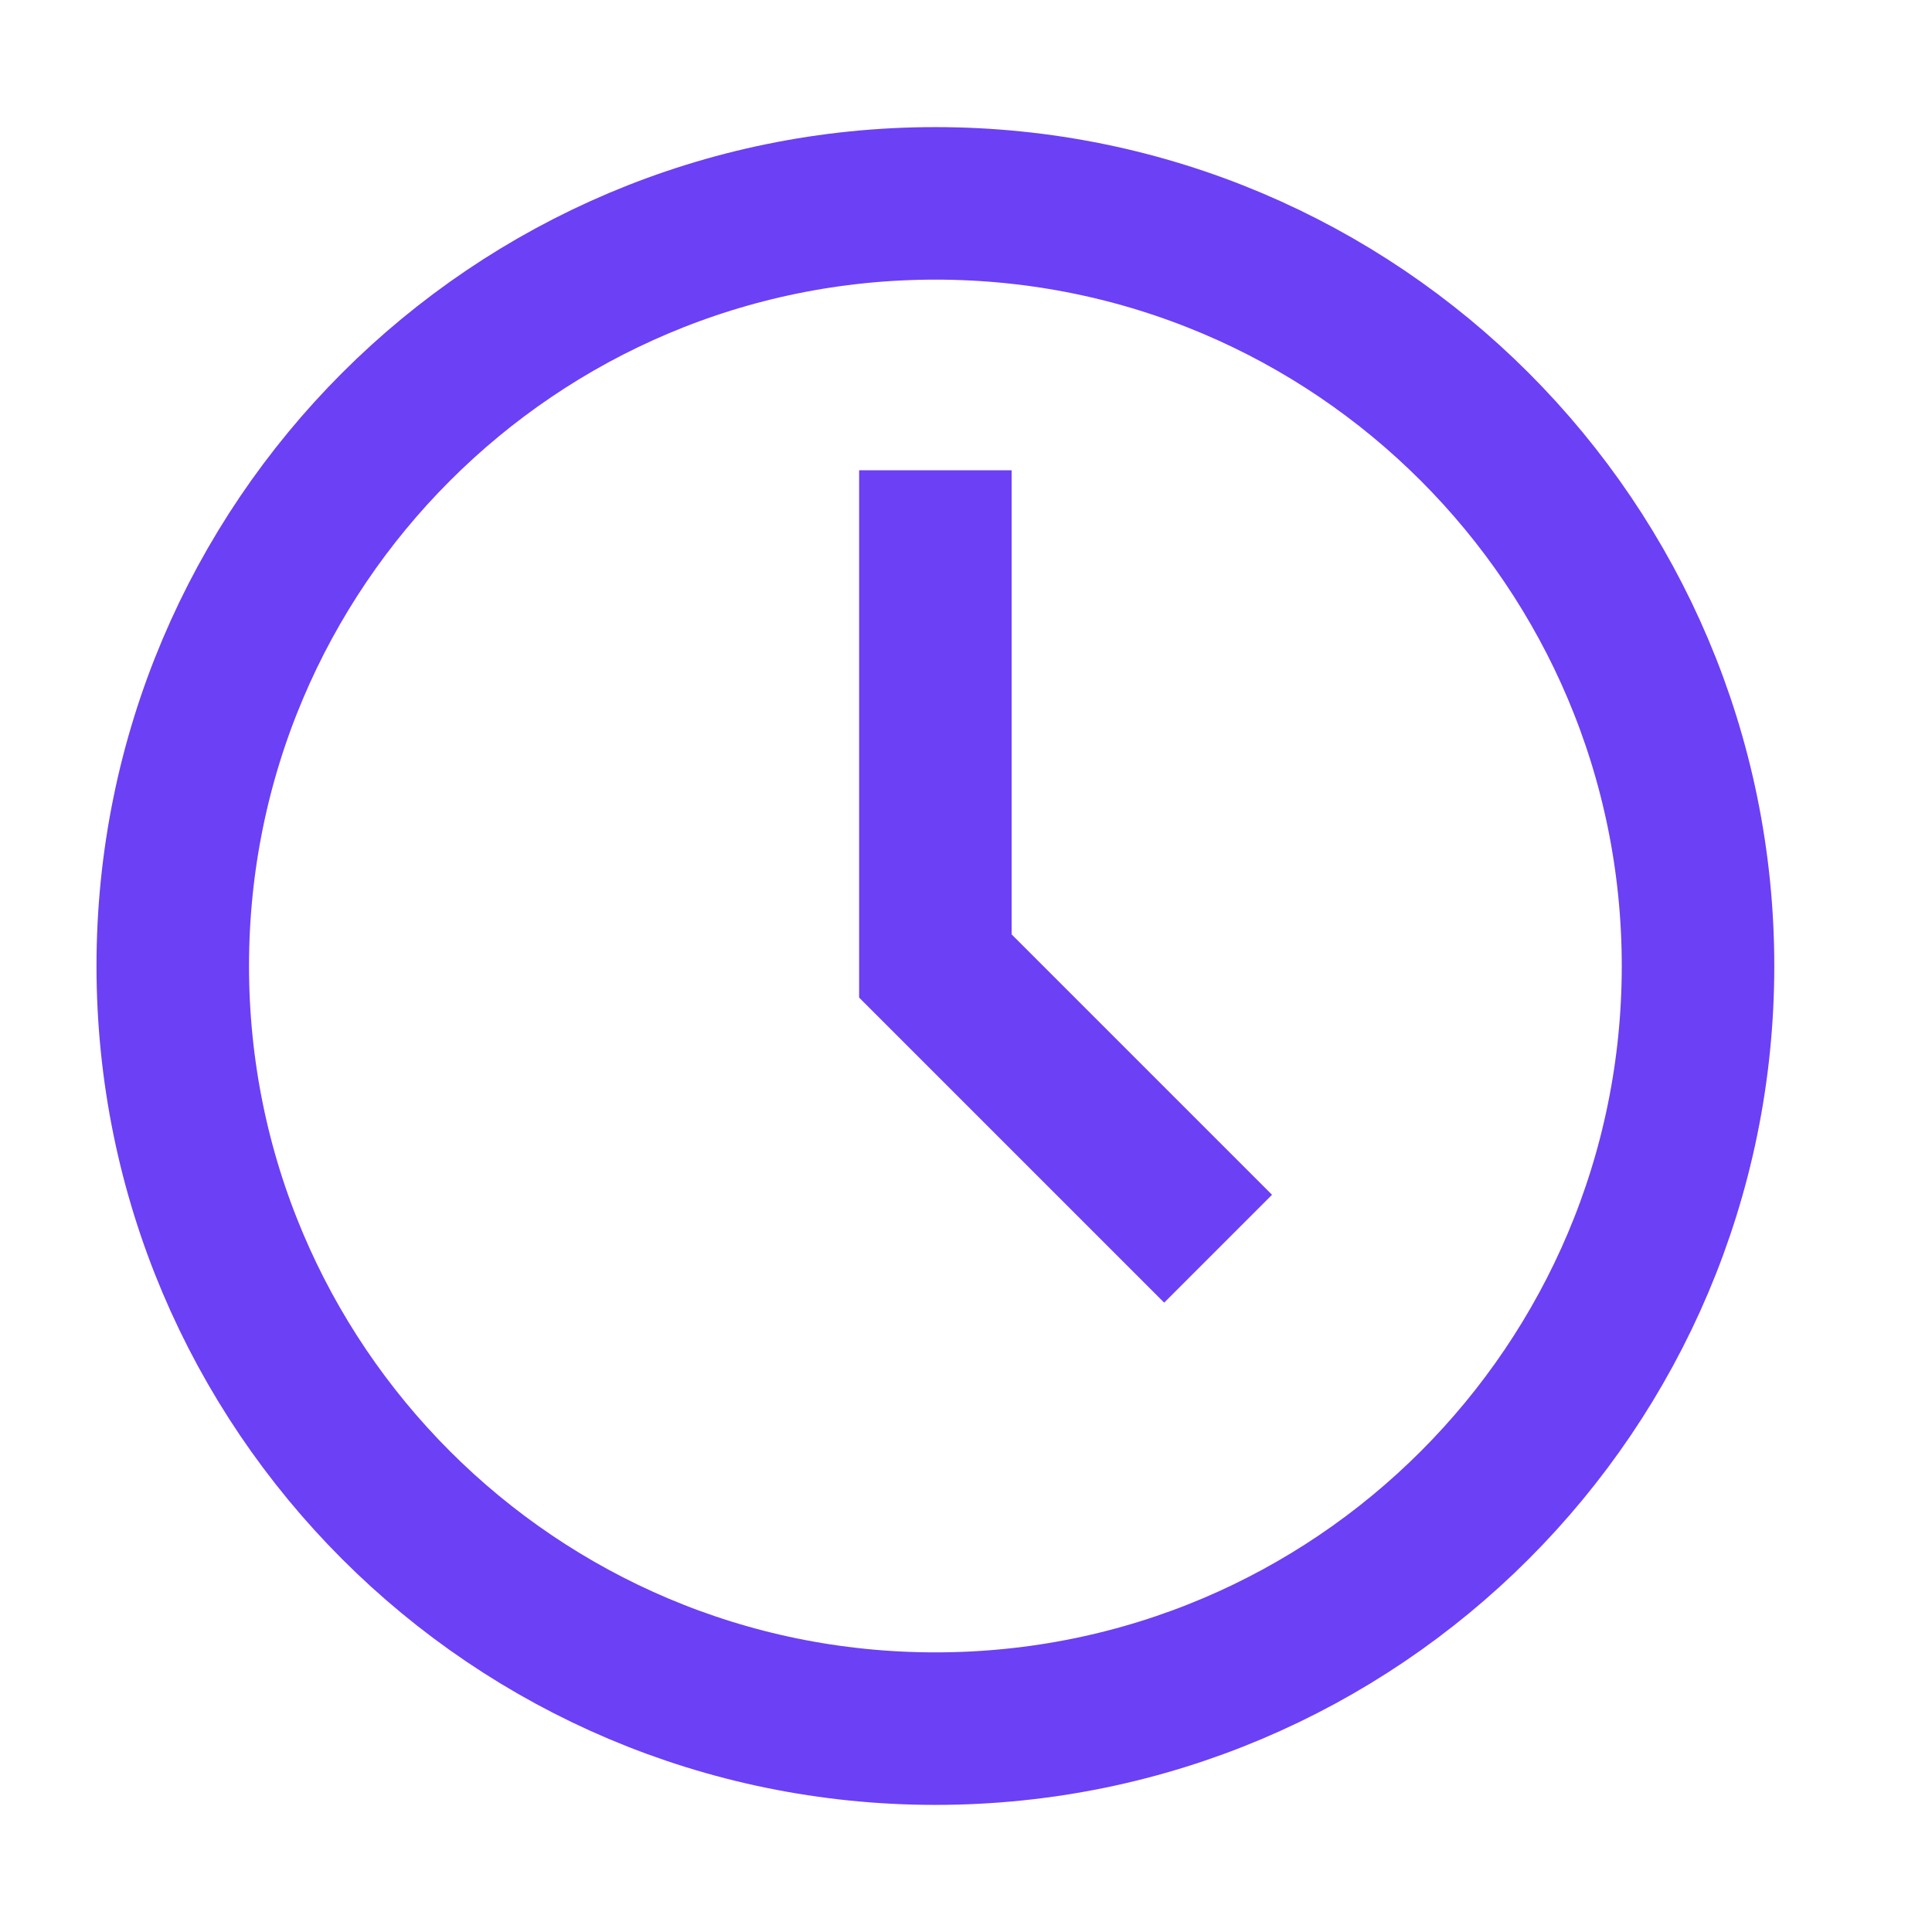 <svg width="19" height="19" viewBox="0 0 19 19" fill="none" xmlns="http://www.w3.org/2000/svg">
<g clip-path="url(#clip0_290_2025)">
<path d="M1.699 9.5C1.699 5.358 5.057 2 9.199 2C13.341 2 16.699 5.358 16.699 9.5C16.699 13.642 13.341 17 9.199 17C5.057 17 1.699 13.642 1.699 9.5Z" stroke="#6C40F5" stroke-width="1.5" stroke-linecap="square"/>
<path d="M9.199 5.375V9.5L11.449 11.75" stroke="#6C40F5" stroke-width="1.5" stroke-linecap="square"/>
</g>
<defs>
<clipPath id="clip0_290_2025">
<rect width="18" height="18" fill="white" transform="translate(0.199 0.5)"/>
</clipPath>
</defs>
</svg>
